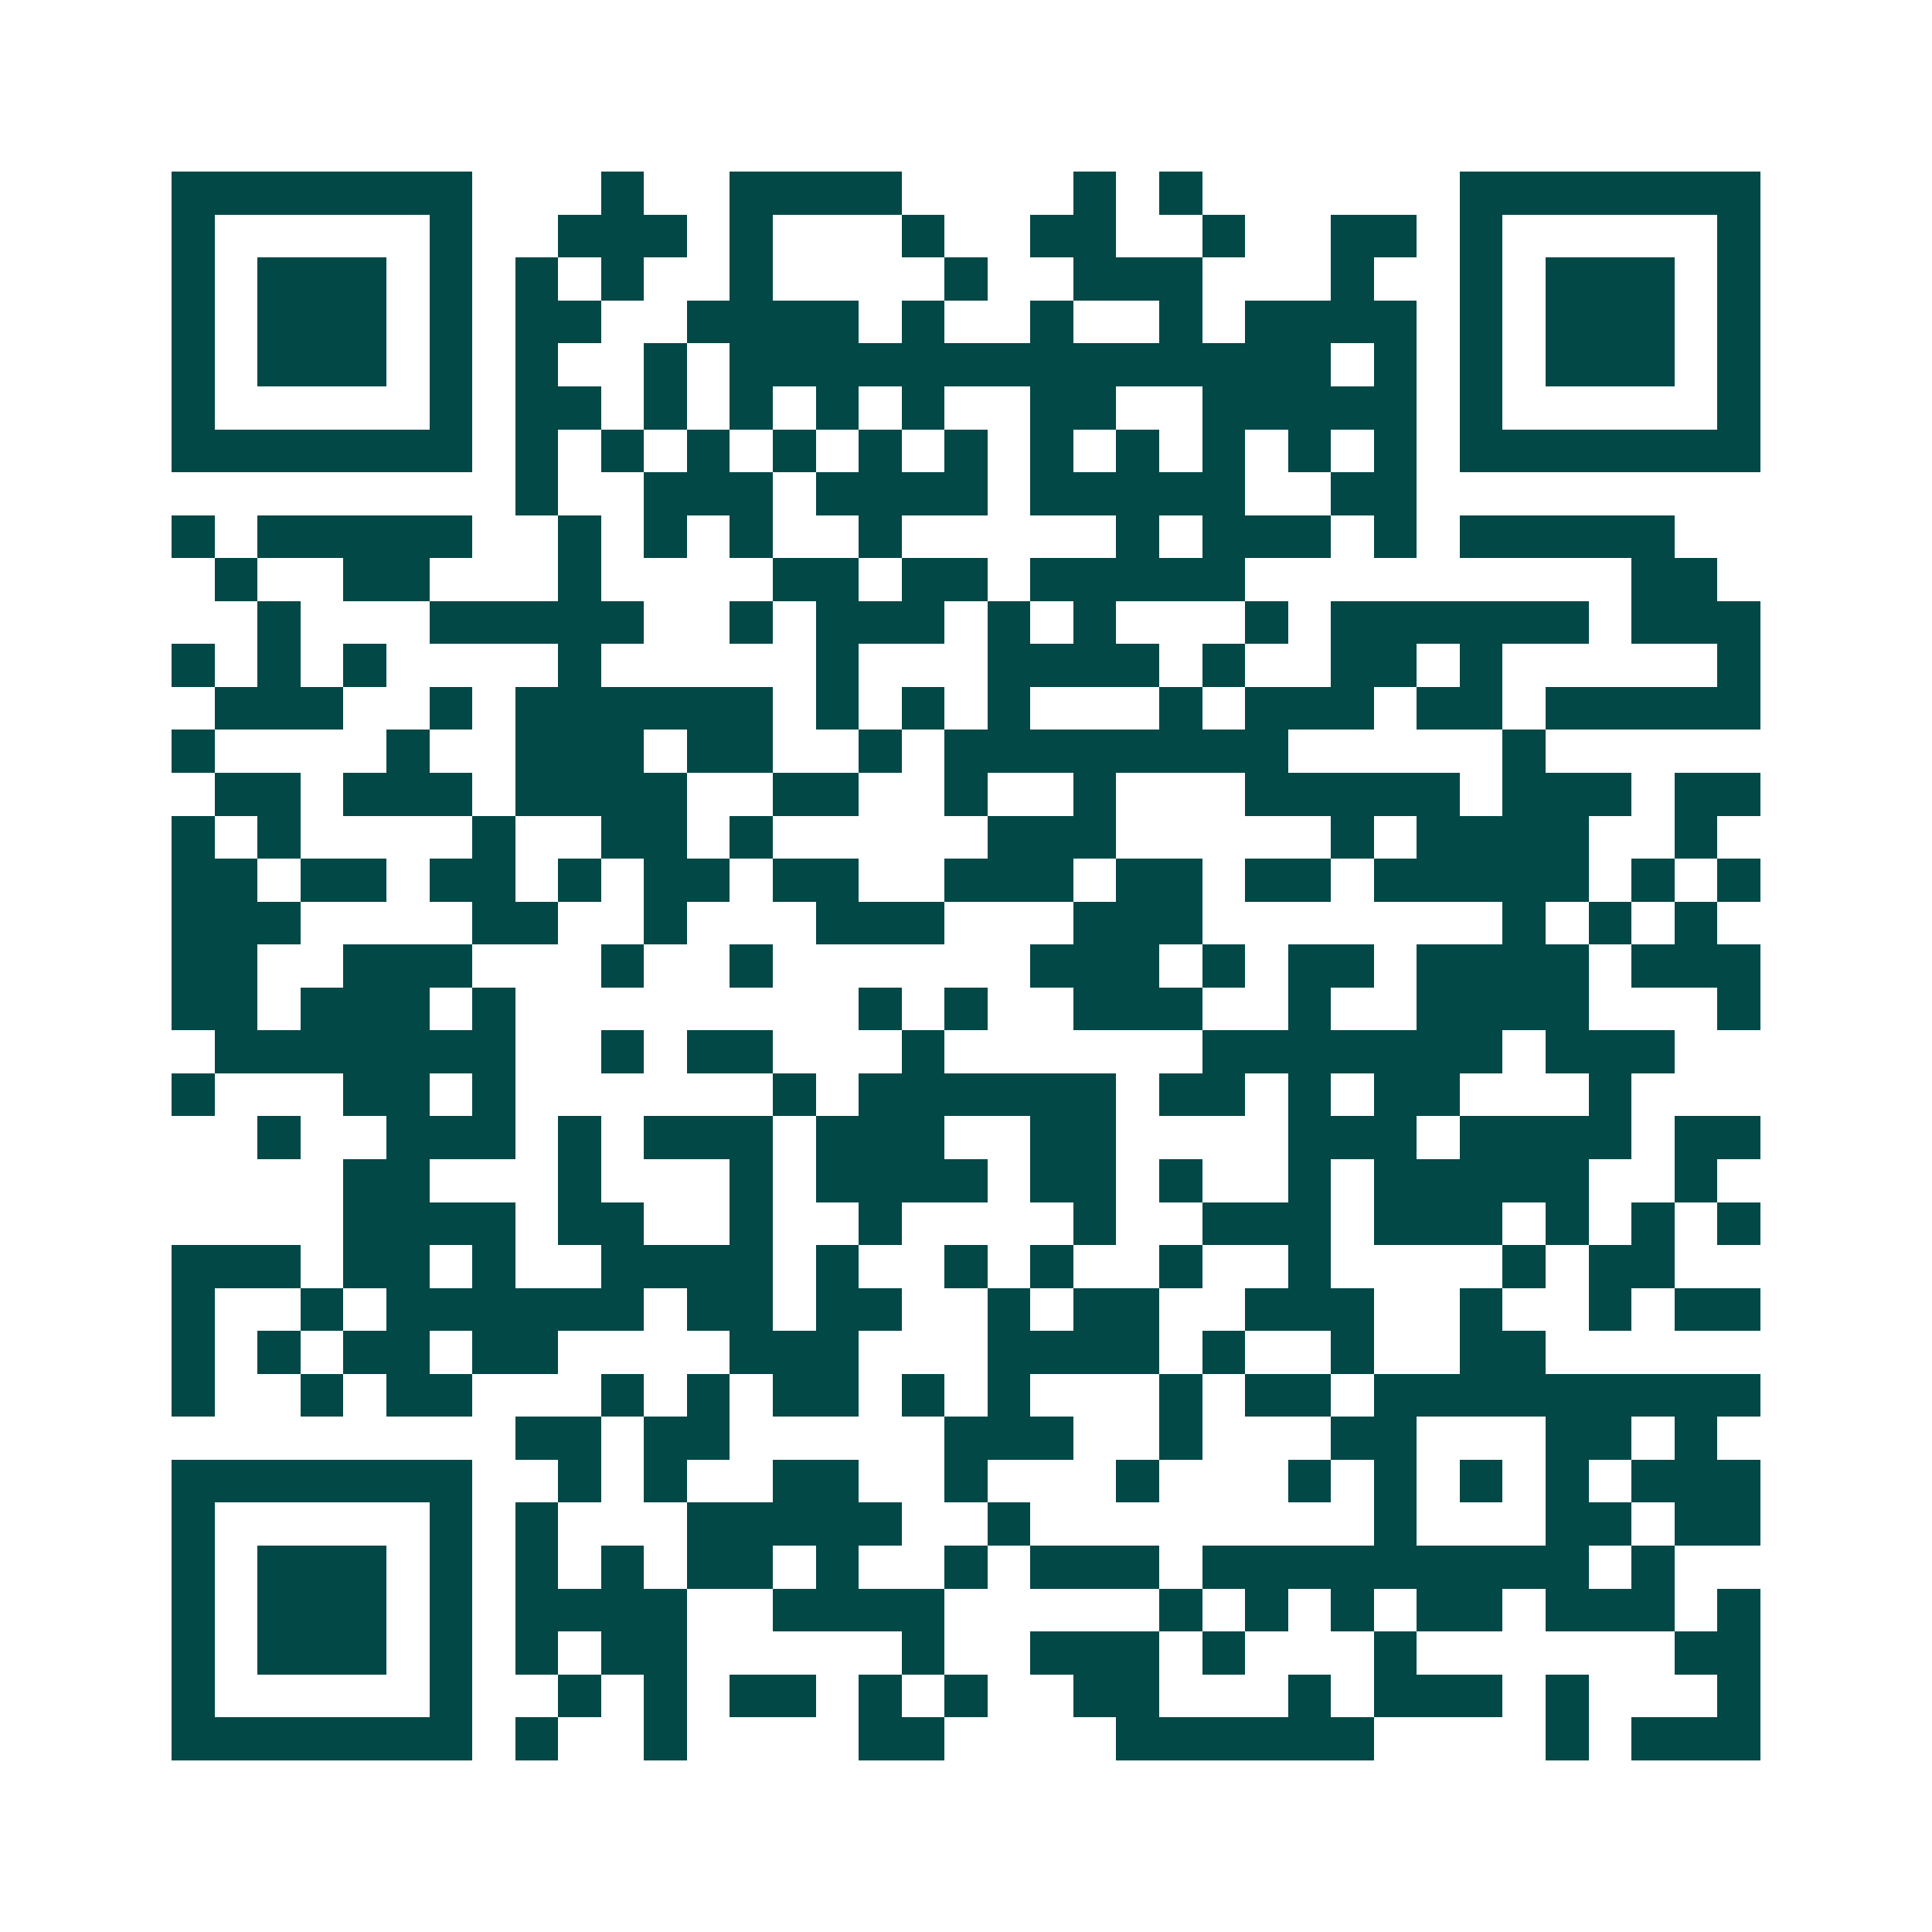 <svg xmlns="http://www.w3.org/2000/svg" width="200" height="200" viewBox="0 0 45 45" shape-rendering="crispEdges"><path fill="#ffffff" d="M0 0h45v45H0z"/><path stroke="#014847" d="M4 4.5h7m3 0h1m2 0h4m4 0h1m1 0h1m6 0h7M4 5.5h1m5 0h1m2 0h3m1 0h1m3 0h1m2 0h2m2 0h1m2 0h2m1 0h1m5 0h1M4 6.5h1m1 0h3m1 0h1m1 0h1m1 0h1m2 0h1m4 0h1m2 0h3m3 0h1m2 0h1m1 0h3m1 0h1M4 7.5h1m1 0h3m1 0h1m1 0h2m2 0h4m1 0h1m2 0h1m2 0h1m1 0h4m1 0h1m1 0h3m1 0h1M4 8.5h1m1 0h3m1 0h1m1 0h1m2 0h1m1 0h14m1 0h1m1 0h1m1 0h3m1 0h1M4 9.5h1m5 0h1m1 0h2m1 0h1m1 0h1m1 0h1m1 0h1m2 0h2m2 0h5m1 0h1m5 0h1M4 10.5h7m1 0h1m1 0h1m1 0h1m1 0h1m1 0h1m1 0h1m1 0h1m1 0h1m1 0h1m1 0h1m1 0h1m1 0h7M12 11.5h1m2 0h3m1 0h4m1 0h5m2 0h2M4 12.5h1m1 0h5m2 0h1m1 0h1m1 0h1m2 0h1m5 0h1m1 0h3m1 0h1m1 0h5M5 13.5h1m2 0h2m3 0h1m4 0h2m1 0h2m1 0h5m9 0h2M6 14.5h1m3 0h5m2 0h1m1 0h3m1 0h1m1 0h1m3 0h1m1 0h6m1 0h3M4 15.5h1m1 0h1m1 0h1m4 0h1m5 0h1m3 0h4m1 0h1m2 0h2m1 0h1m5 0h1M5 16.5h3m2 0h1m1 0h6m1 0h1m1 0h1m1 0h1m3 0h1m1 0h3m1 0h2m1 0h5M4 17.5h1m4 0h1m2 0h3m1 0h2m2 0h1m1 0h8m5 0h1M5 18.5h2m1 0h3m1 0h4m2 0h2m2 0h1m2 0h1m3 0h5m1 0h3m1 0h2M4 19.5h1m1 0h1m4 0h1m2 0h2m1 0h1m5 0h3m5 0h1m1 0h4m2 0h1M4 20.5h2m1 0h2m1 0h2m1 0h1m1 0h2m1 0h2m2 0h3m1 0h2m1 0h2m1 0h5m1 0h1m1 0h1M4 21.5h3m4 0h2m2 0h1m3 0h3m3 0h3m7 0h1m1 0h1m1 0h1M4 22.5h2m2 0h3m3 0h1m2 0h1m6 0h3m1 0h1m1 0h2m1 0h4m1 0h3M4 23.5h2m1 0h3m1 0h1m8 0h1m1 0h1m2 0h3m2 0h1m2 0h4m3 0h1M5 24.5h7m2 0h1m1 0h2m3 0h1m6 0h7m1 0h3M4 25.5h1m3 0h2m1 0h1m6 0h1m1 0h6m1 0h2m1 0h1m1 0h2m3 0h1M6 26.5h1m2 0h3m1 0h1m1 0h3m1 0h3m2 0h2m4 0h3m1 0h4m1 0h2M8 27.5h2m3 0h1m3 0h1m1 0h4m1 0h2m1 0h1m2 0h1m1 0h5m2 0h1M8 28.5h4m1 0h2m2 0h1m2 0h1m4 0h1m2 0h3m1 0h3m1 0h1m1 0h1m1 0h1M4 29.5h3m1 0h2m1 0h1m2 0h4m1 0h1m2 0h1m1 0h1m2 0h1m2 0h1m4 0h1m1 0h2M4 30.5h1m2 0h1m1 0h6m1 0h2m1 0h2m2 0h1m1 0h2m2 0h3m2 0h1m2 0h1m1 0h2M4 31.5h1m1 0h1m1 0h2m1 0h2m4 0h3m3 0h4m1 0h1m2 0h1m2 0h2M4 32.5h1m2 0h1m1 0h2m3 0h1m1 0h1m1 0h2m1 0h1m1 0h1m3 0h1m1 0h2m1 0h9M12 33.5h2m1 0h2m5 0h3m2 0h1m3 0h2m3 0h2m1 0h1M4 34.5h7m2 0h1m1 0h1m2 0h2m2 0h1m3 0h1m3 0h1m1 0h1m1 0h1m1 0h1m1 0h3M4 35.5h1m5 0h1m1 0h1m3 0h5m2 0h1m8 0h1m3 0h2m1 0h2M4 36.5h1m1 0h3m1 0h1m1 0h1m1 0h1m1 0h2m1 0h1m2 0h1m1 0h3m1 0h9m1 0h1M4 37.5h1m1 0h3m1 0h1m1 0h4m2 0h4m5 0h1m1 0h1m1 0h1m1 0h2m1 0h3m1 0h1M4 38.5h1m1 0h3m1 0h1m1 0h1m1 0h2m5 0h1m2 0h3m1 0h1m3 0h1m6 0h2M4 39.5h1m5 0h1m2 0h1m1 0h1m1 0h2m1 0h1m1 0h1m2 0h2m3 0h1m1 0h3m1 0h1m3 0h1M4 40.5h7m1 0h1m2 0h1m4 0h2m4 0h6m4 0h1m1 0h3"/></svg>
